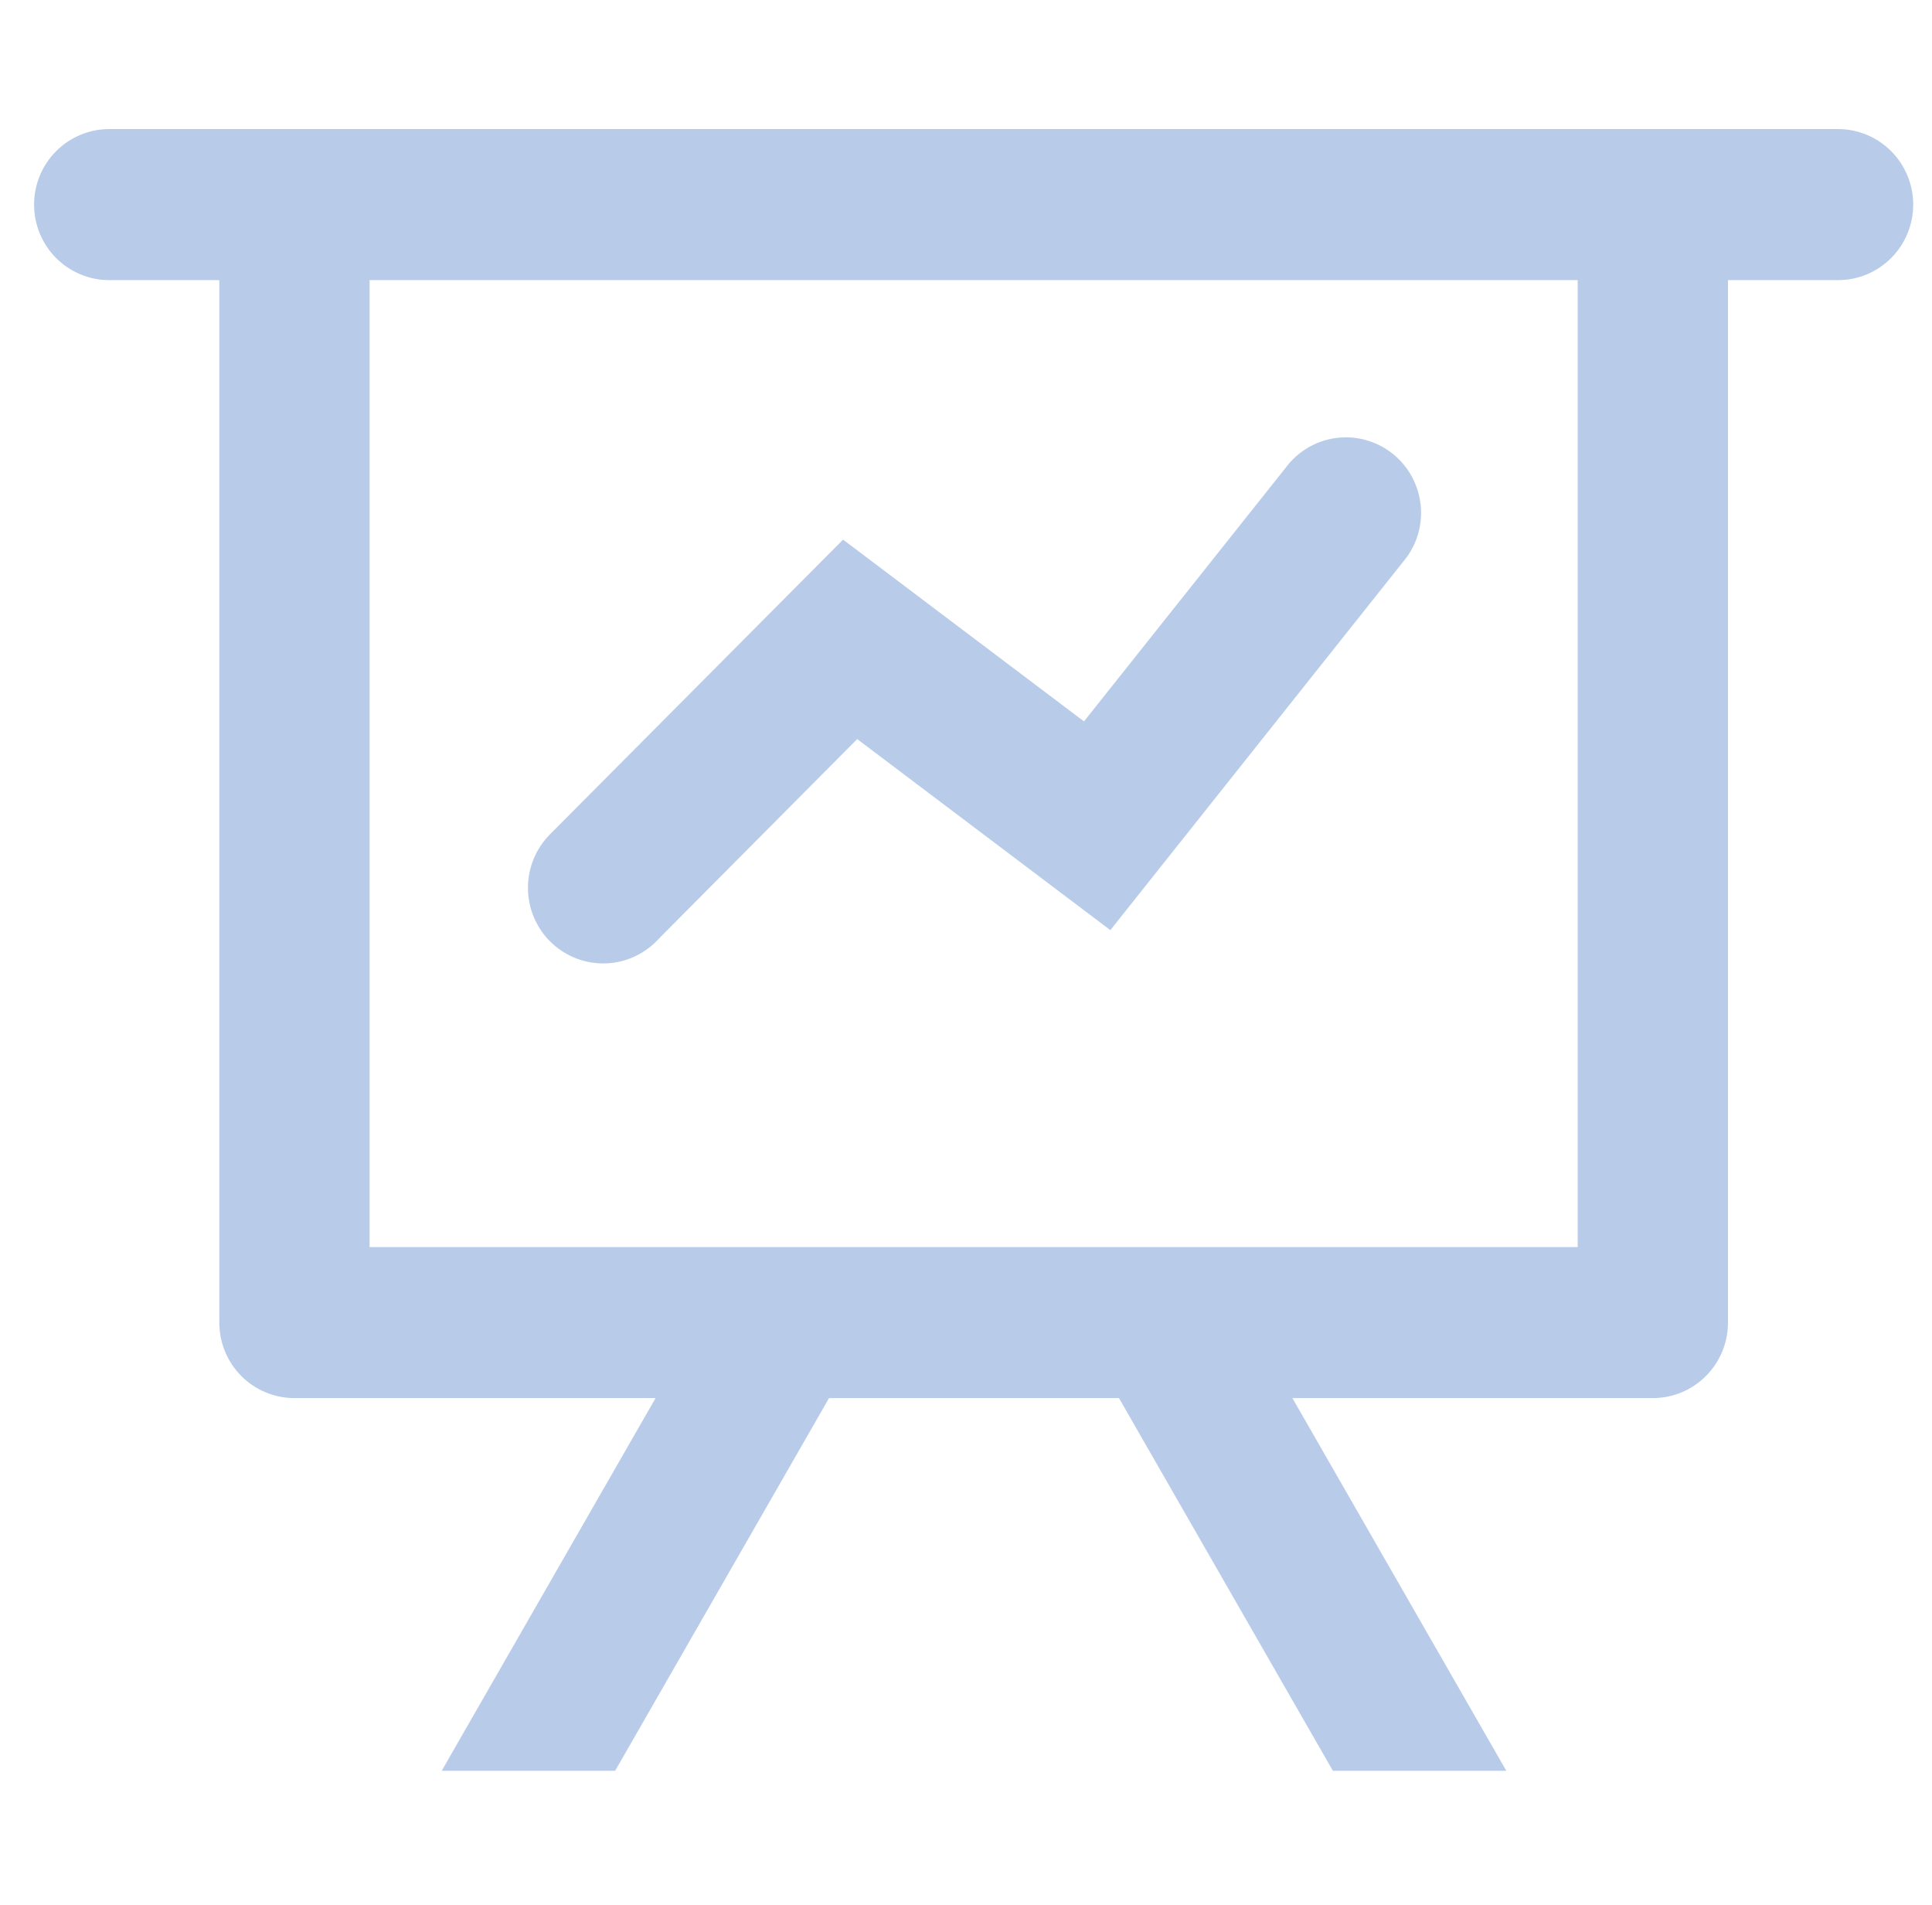 <svg width="72" height="71" viewBox="0 0 72 71" fill="none" xmlns="http://www.w3.org/2000/svg">
<path d="M68.499 5.06C69.176 5.06 69.825 5.331 70.303 5.812C70.781 6.293 71.05 6.945 71.05 7.625C71.05 8.304 70.781 8.957 70.303 9.438C69.825 9.919 69.176 10.189 68.499 10.189H64.147V49.288C64.147 49.967 63.878 50.62 63.399 51.101C62.921 51.582 62.273 51.852 61.596 51.852H47.733L55.489 65.366L55.704 65.74H49.817L49.745 65.615L41.846 51.852H30.751L22.852 65.615L22.779 65.74H16.893L17.107 65.366L24.863 51.852H10.974C10.297 51.852 9.647 51.582 9.169 51.101C8.691 50.62 8.423 49.967 8.423 49.288V10.189H4.07C3.394 10.189 2.745 9.919 2.267 9.438C1.788 8.957 1.52 8.304 1.52 7.625C1.52 6.945 1.788 6.293 2.267 5.812C2.745 5.331 3.393 5.06 4.07 5.06H68.499ZM13.524 46.723H59.045V10.189H13.524V46.723ZM49.816 16.571C50.159 16.524 50.507 16.548 50.84 16.641C51.173 16.734 51.483 16.893 51.753 17.11C52.022 17.327 52.245 17.597 52.407 17.903C52.57 18.209 52.669 18.544 52.699 18.889C52.729 19.235 52.69 19.583 52.582 19.913C52.476 20.238 52.304 20.538 52.08 20.796L52.081 20.797L41.487 34.126L41.336 34.316L41.141 34.169L31.922 27.212L24.357 34.823V34.828L24.285 34.901C24.048 35.139 23.766 35.328 23.456 35.458C23.146 35.587 22.814 35.653 22.479 35.653C22.143 35.653 21.811 35.587 21.501 35.458C21.191 35.328 20.909 35.139 20.672 34.901C20.435 34.663 20.247 34.379 20.119 34.068C19.991 33.757 19.925 33.422 19.925 33.085C19.925 32.748 19.991 32.414 20.119 32.103C20.247 31.792 20.435 31.508 20.672 31.27L31.289 20.595L31.442 20.441L31.617 20.572L40.441 27.23L48.1 17.598C48.301 17.321 48.556 17.088 48.849 16.912C49.145 16.733 49.474 16.617 49.816 16.571Z" fill="#B8CCEA" stroke="#B8CCEA" stroke-width="0.5"/>
</svg>
